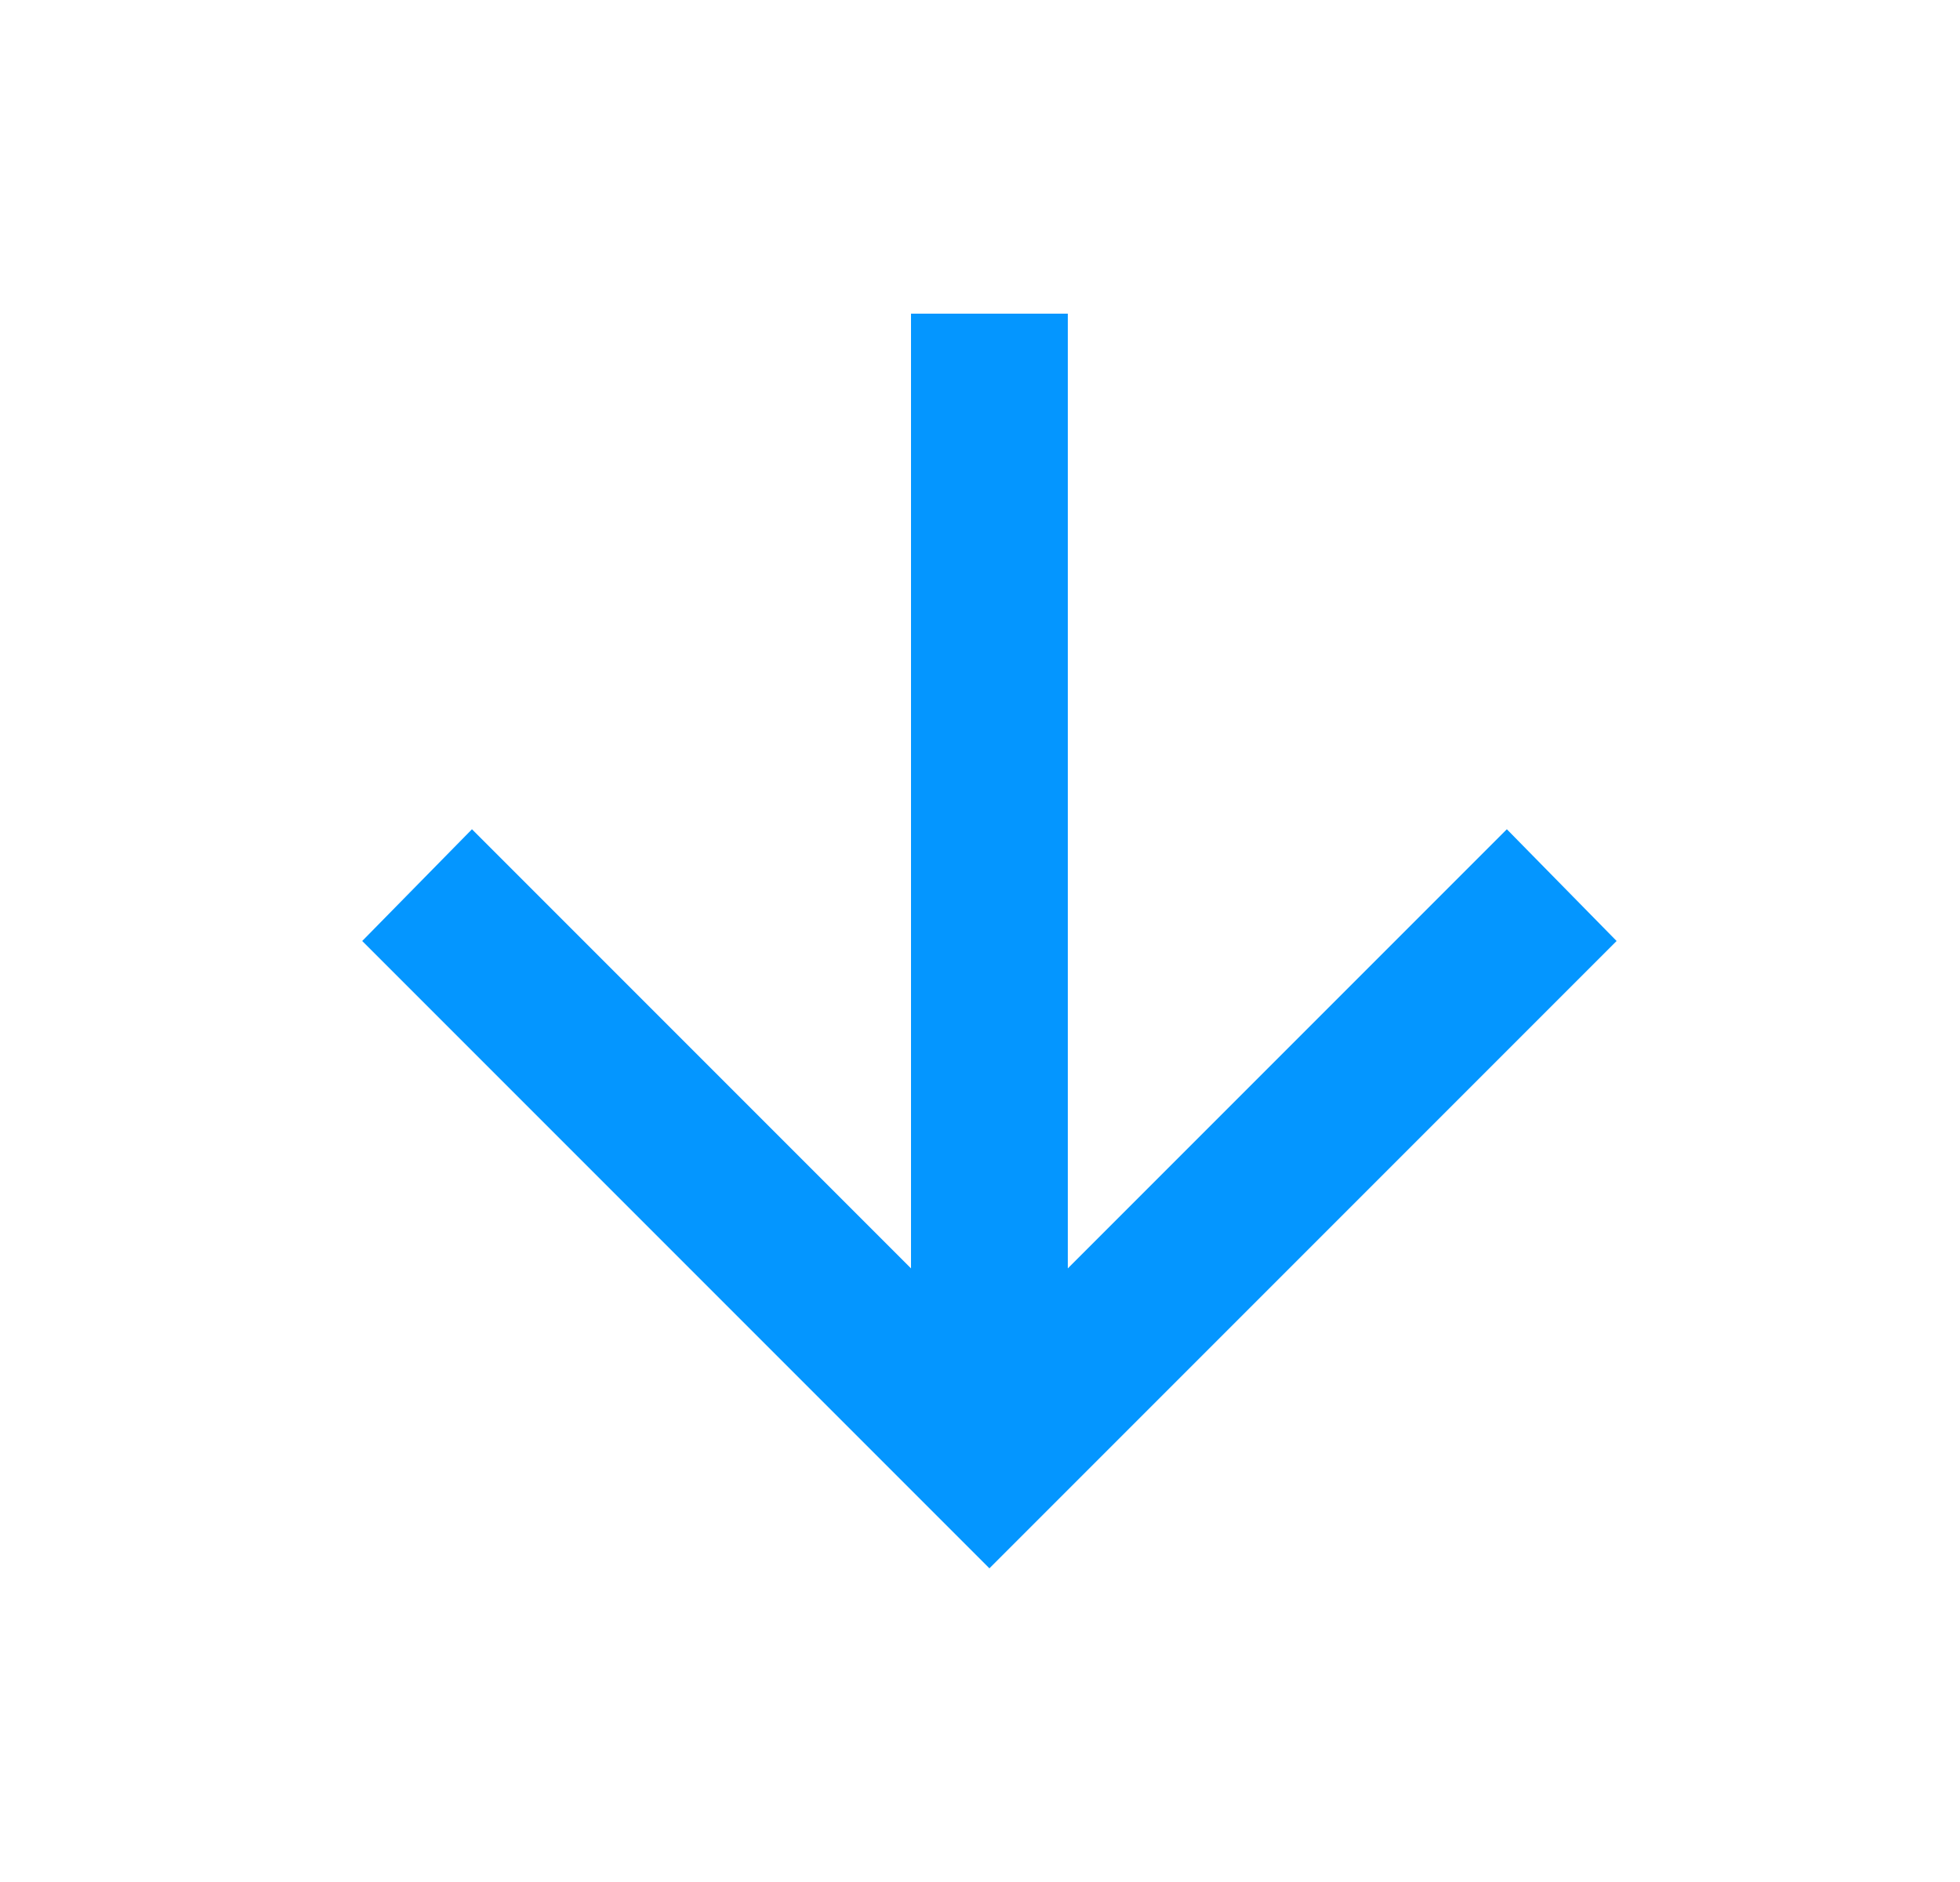 <svg width="25" height="24" viewBox="0 0 25 24" fill="none" xmlns="http://www.w3.org/2000/svg">
<mask id="mask0_166_8194" style="mask-type:alpha" maskUnits="userSpaceOnUse" x="0" y="0" width="25" height="24">
<rect x="24.62" width="24" height="24" transform="rotate(90 24.62 0)" fill="#D9D9D9"/>
</mask>
<g mask="url(#mask0_166_8194)">
<path d="M4.62 12L6.02 10.575L11.62 16.175L11.62 4L13.62 4L13.62 16.175L19.22 10.575L20.62 12L12.62 20L4.62 12Z" fill="#0496FF"/>
</g>
</svg>
